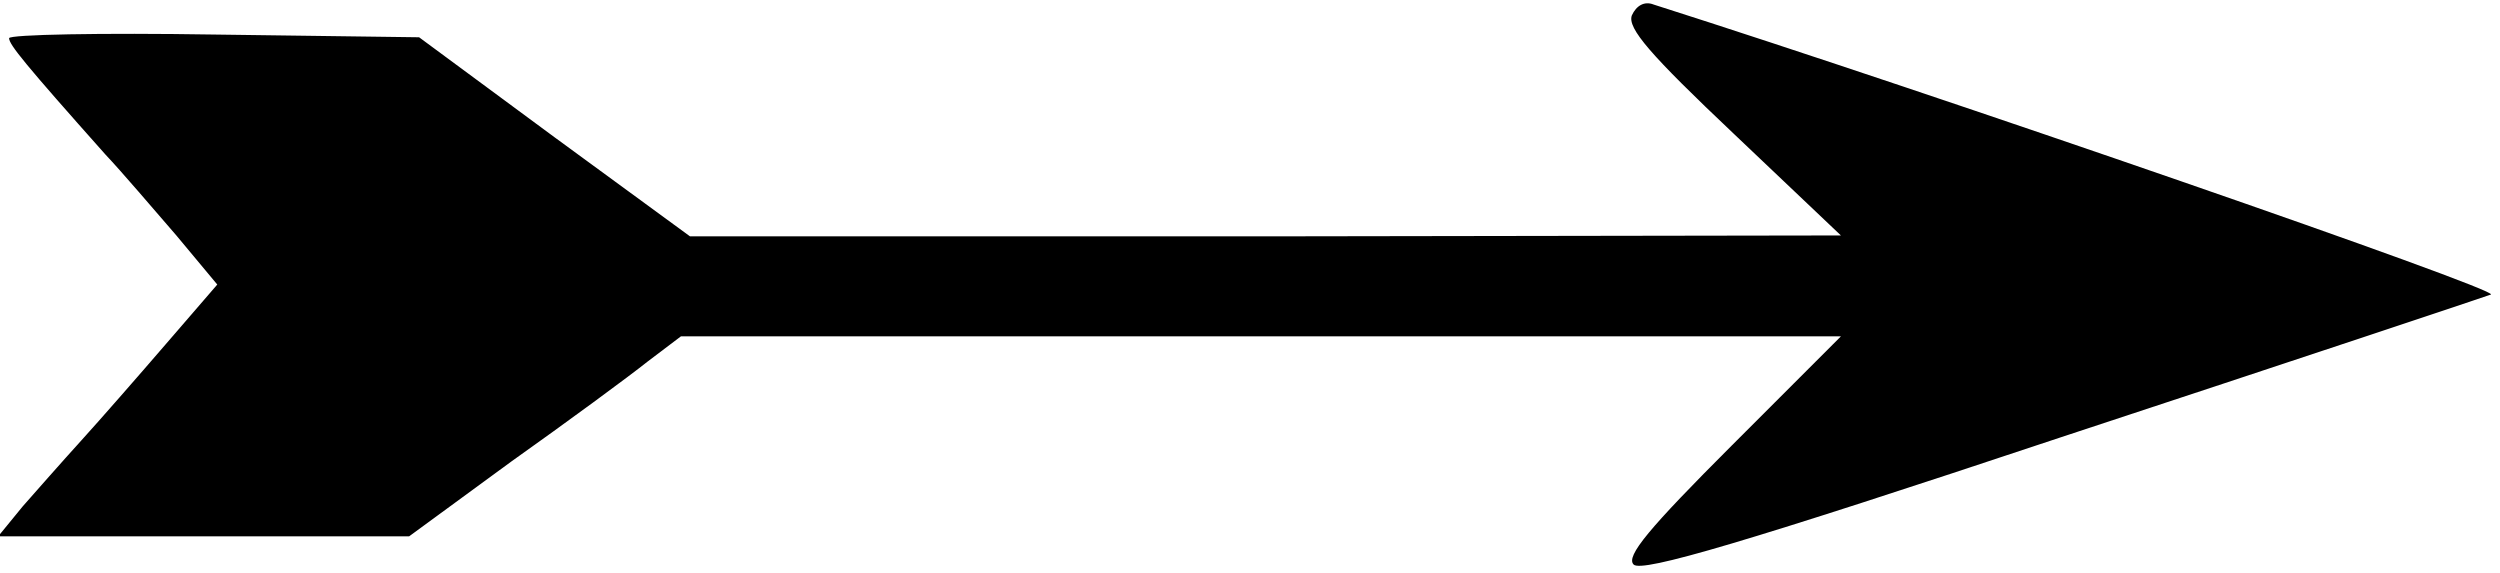 <?xml version="1.0" standalone="no"?>
<!DOCTYPE svg PUBLIC "-//W3C//DTD SVG 20010904//EN"
 "http://www.w3.org/TR/2001/REC-SVG-20010904/DTD/svg10.dtd">
<svg version="1.0" xmlns="http://www.w3.org/2000/svg"
 width="275pt" height="63pt" viewBox="0 0 275 63"
 preserveAspectRatio="xMidYMid meet">

<g transform="translate(0,63) scale(0.1,-0.1)"
fill="#000000" stroke="none">
<path d="M1795 613 c-5 -14 20 -43 112 -130 l118 -112 -633 -1 -633 0 -149
109 -149 110 -225 3 c-125 2 -226 0 -226 -4 0 -7 17 -28 106 -128 18 -19 52
-59 78 -89 l45 -54 -57 -66 c-31 -36 -73 -84 -93 -106 -20 -22 -49 -55 -64
-72 l-27 -33 226 0 226 0 112 82 c62 44 130 94 150 110 l37 28 638 0 638 0
-120 -120 c-91 -91 -117 -122 -108 -131 9 -9 122 24 470 140 252 83 465 154
473 157 11 5 -610 220 -921 319 -10 4 -19 -1 -24 -12z"/>
</g>
</svg>
